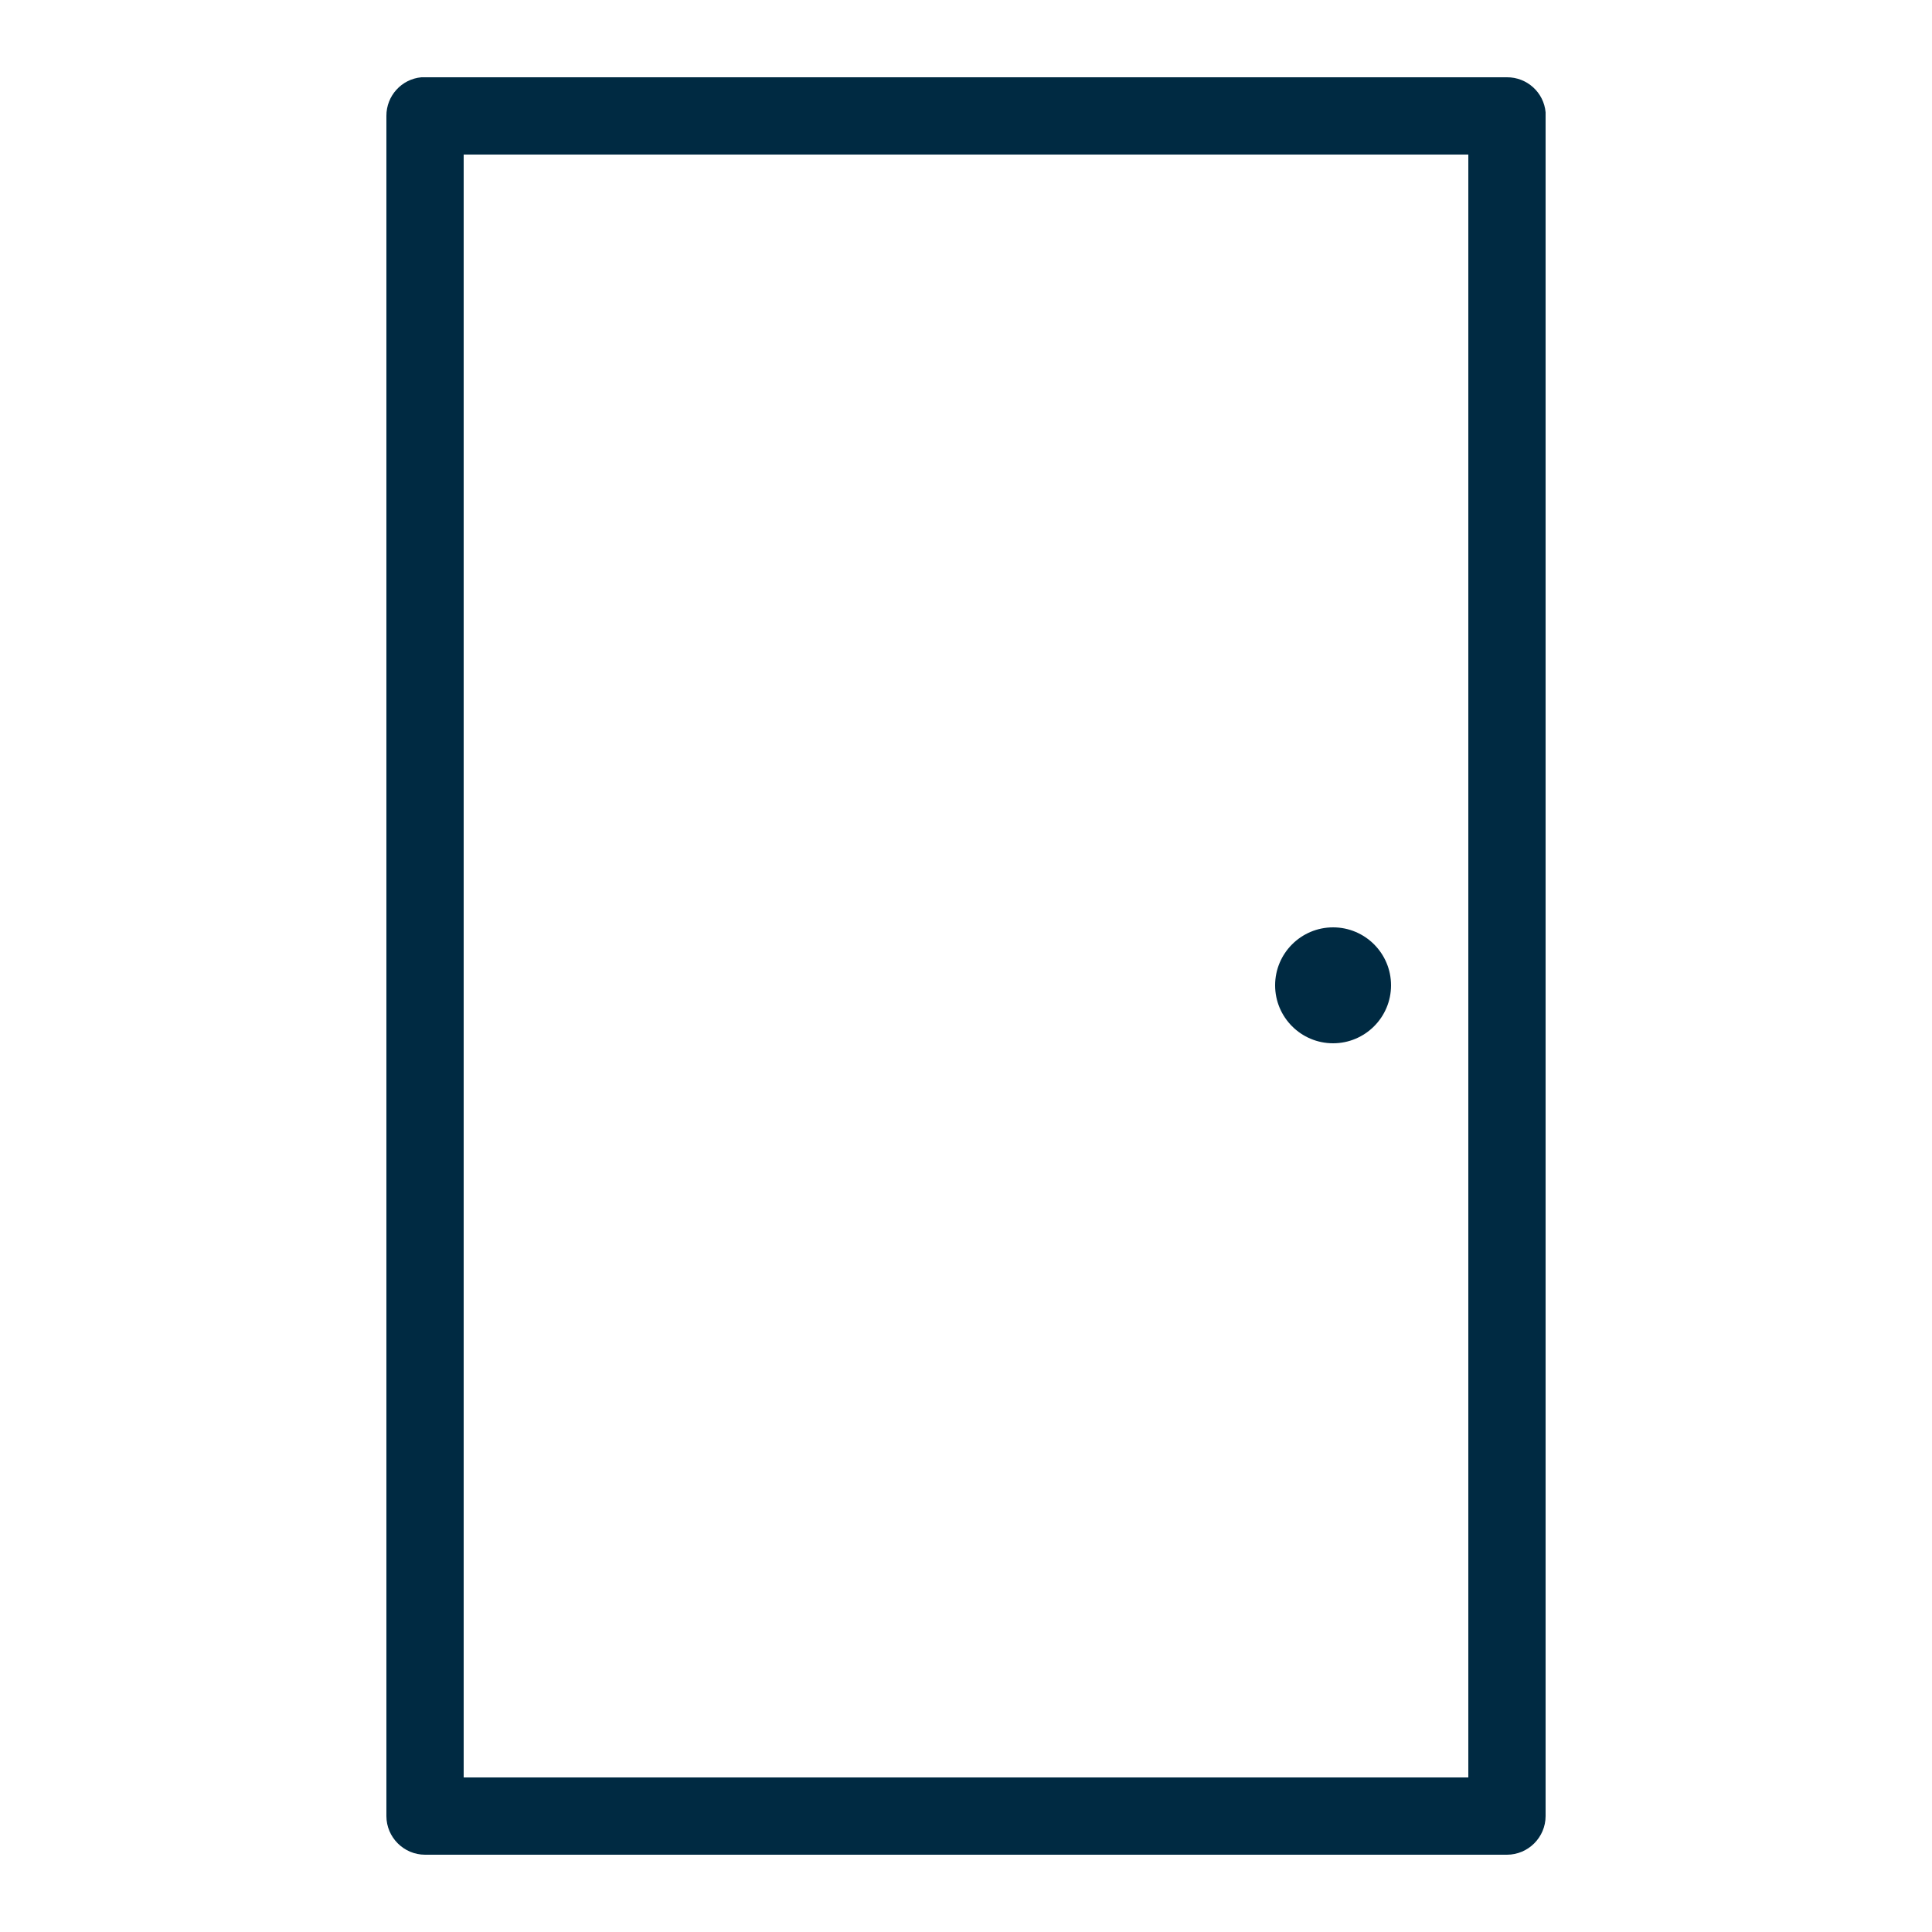 <svg xmlns="http://www.w3.org/2000/svg" xmlns:xlink="http://www.w3.org/1999/xlink" width="75pt" height="75pt" viewBox="0 0 75 75"><g id="surface1127"><path style=" stroke:none;fill-rule:nonzero;fill:rgb(0%,16.471%,25.882%);fill-opacity:1;" d="M 16.359 3 C 15.586 3.07 14.996 3.723 15 4.5 L 15 70.5 C 15 71.324 15.676 72 16.5 72 L 58.5 72 C 59.324 72 60 71.324 60 70.5 L 60 4.5 C 60 4.453 60 4.406 60 4.359 C 59.93 3.586 59.277 2.996 58.5 3 L 16.5 3 C 16.453 3 16.406 3 16.359 3 Z M 18 6 L 57 6 L 57 69 L 18 69 Z M 51.75 36 C 50.508 36 49.5 37.008 49.5 38.25 C 49.5 39.492 50.508 40.5 51.75 40.5 C 52.992 40.5 54 39.492 54 38.25 C 54 37.008 52.992 36 51.75 36 Z M 51.75 36 "></path></g></svg>